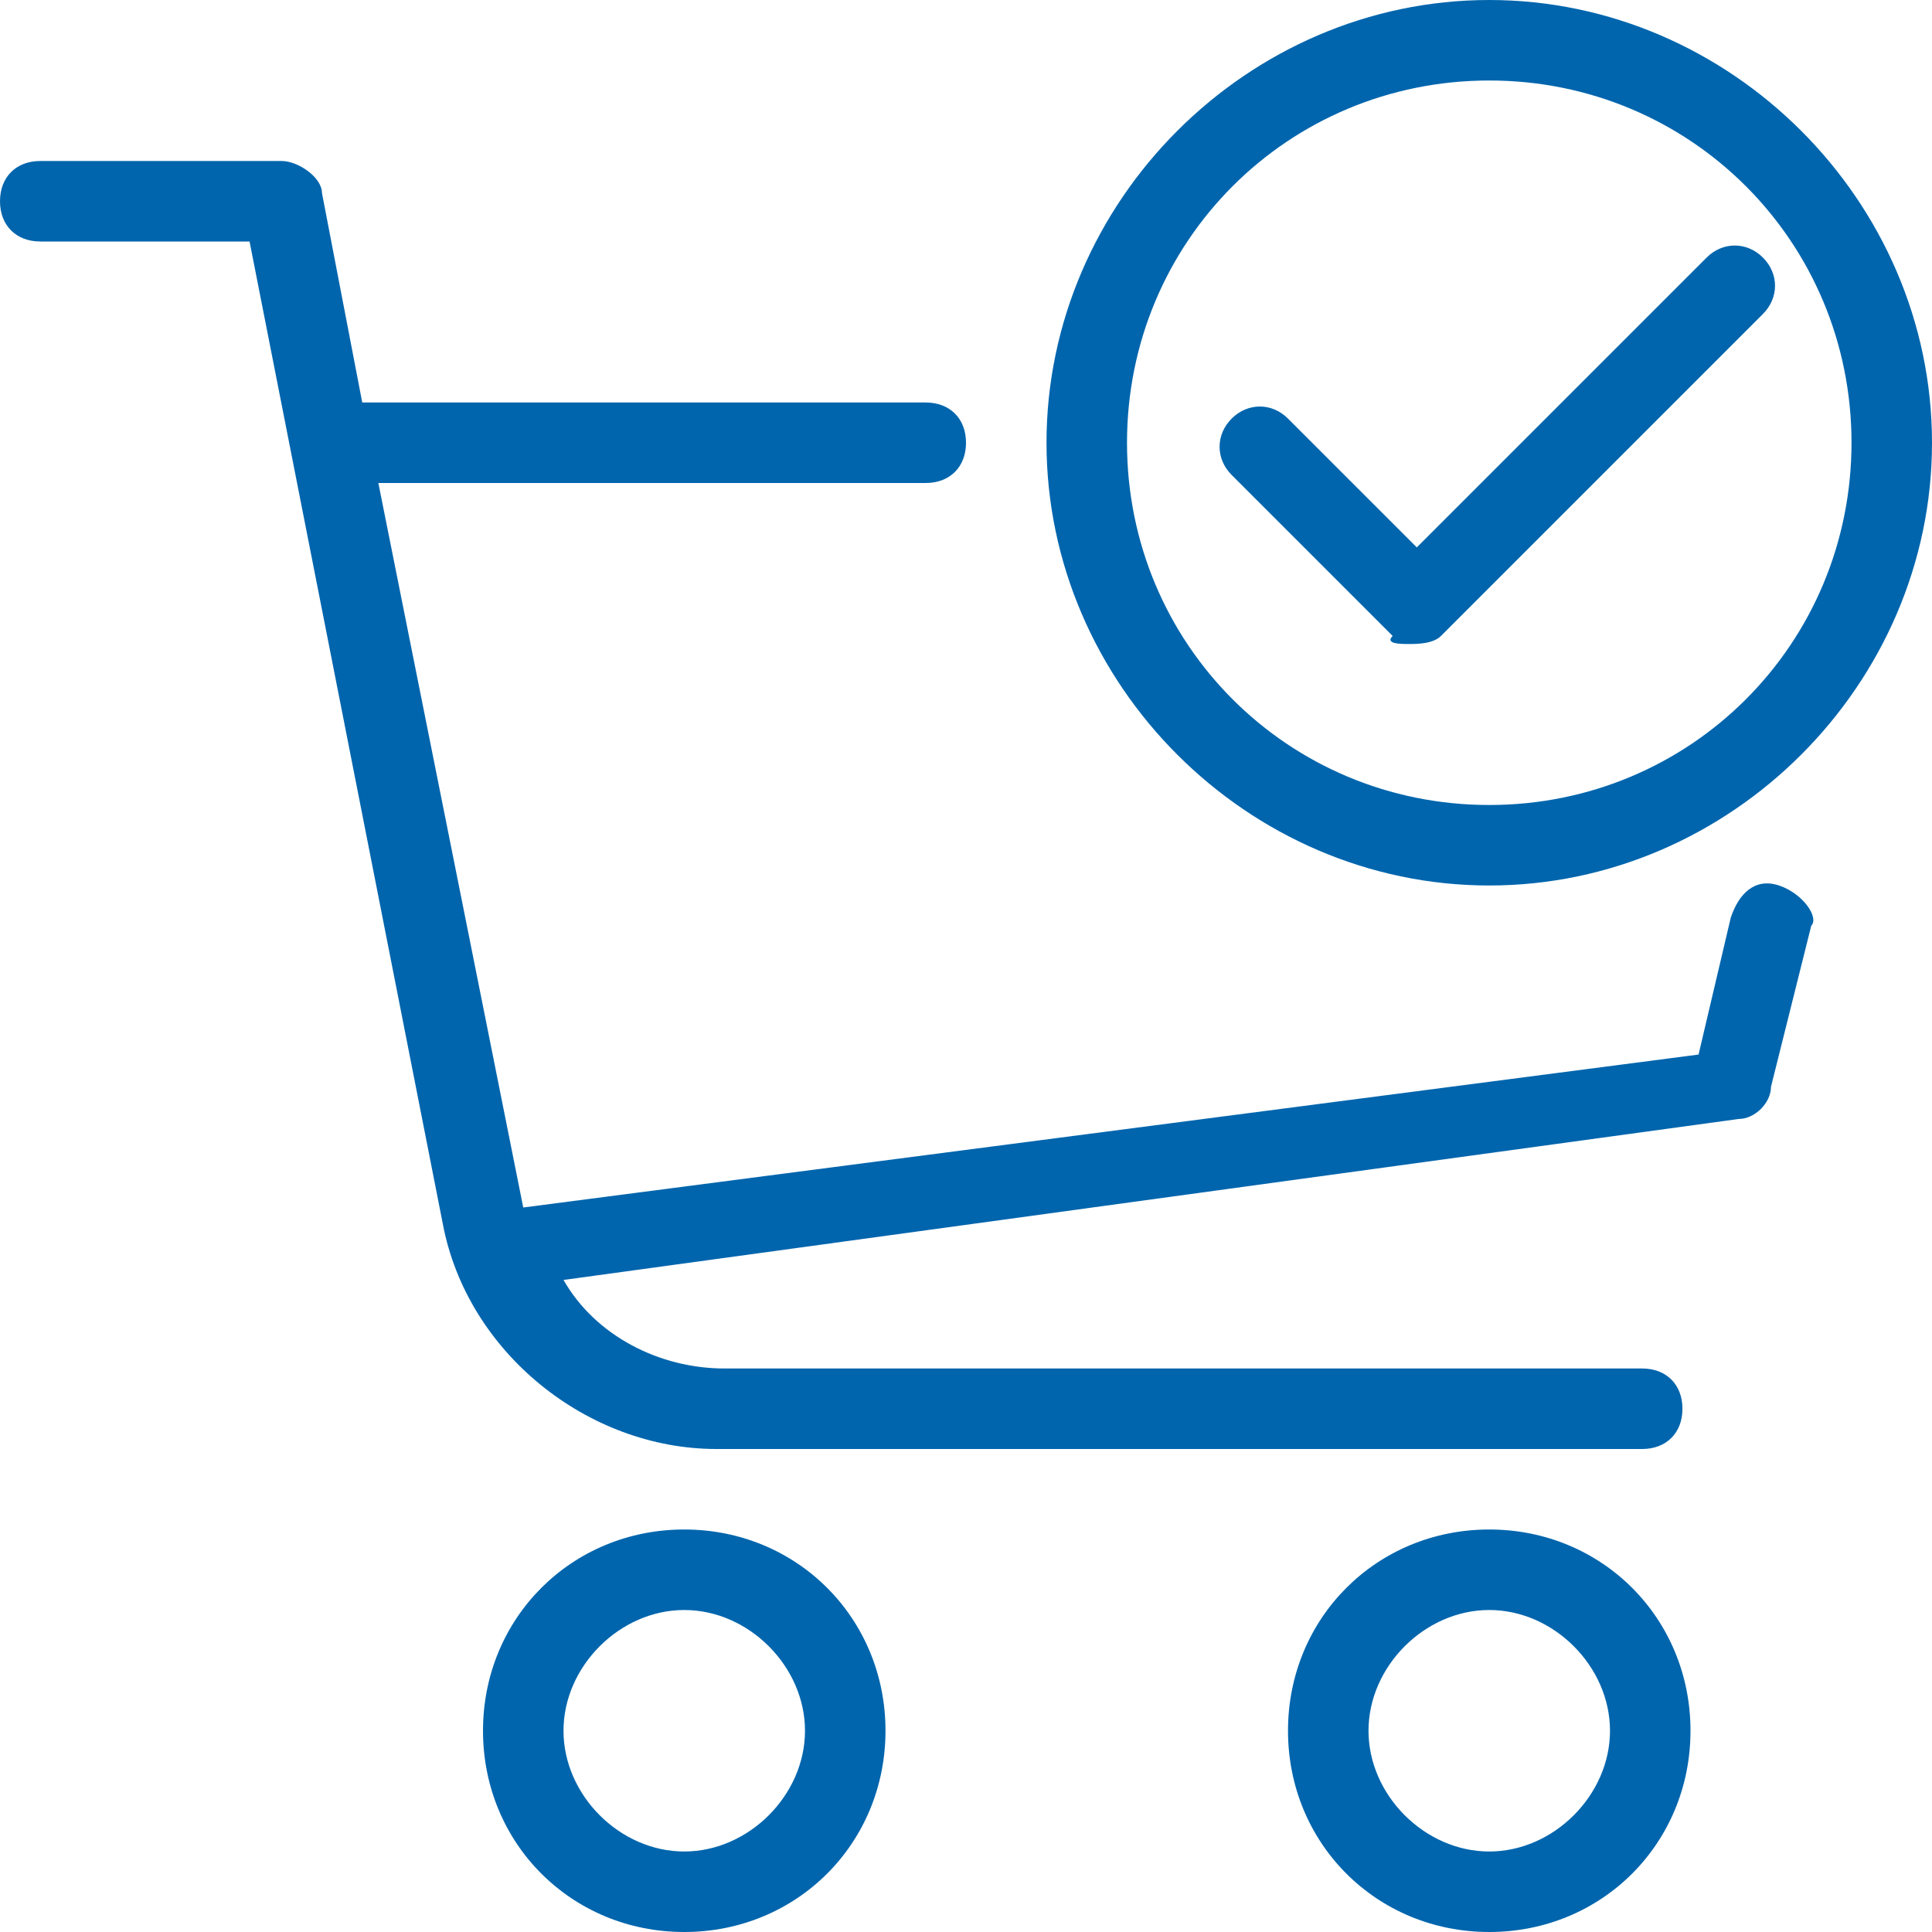 <svg class="buy-cta-icon img-fluid d-block mx-auto mb-4"
    xmlns="http://www.w3.org/2000/svg" viewBox="0 0 512 512"
    xmlns:v="https://vecta.io/nano">
    <path fill="#0065ad" d="M394.667 405.333c-29.867 0-53.333 23.467-53.333 53.333S364.8 512 394.667 512 448 488.533 448 458.667s-23.467-53.334-53.333-53.334zm0 85.334c-17.067 0-32-14.934-32-32s14.933-32 32-32 32 14.934 32 32-14.934 32-32 32zM467.2 68.266c-4.267-4.267-10.667-4.267-14.933 0l-76.8 76.8-34.133-34.133c-4.267-4.267-10.667-4.267-14.933 0s-4.267 10.667 0 14.934l42.667 42.667c-2.133 2.133 2.133 2.133 4.267 2.133s6.4 0 8.533-2.133L467.2 83.2c4.266-4.267 4.266-10.667 0-14.934zm4.267 166.401c-6.4-2.133-10.667 2.133-12.8 8.533l-8.533 36.267L138.667 320l-38.4-192h145.067c6.4 0 10.667-4.267 10.667-10.667s-4.267-10.667-10.667-10.667H96L85.333 51.2c0-4.267-6.4-8.533-10.667-8.533h-64C4.267 42.667 0 46.934 0 53.333S4.267 64 10.667 64h55.467l51.2 260.267c6.4 34.133 38.4 59.733 72.533 59.733H435.2c6.4 0 10.667-4.267 10.667-10.667s-4.267-10.667-10.667-10.667H192c-17.067 0-34.133-8.533-42.667-23.467L460.8 296.533c4.267 0 8.533-4.267 8.533-8.533L480 245.333c2.133-2.133-2.133-8.533-8.533-10.666zM181.333 405.333c-29.867 0-53.333 23.467-53.333 53.333S151.467 512 181.333 512s53.333-23.467 53.333-53.333-23.466-53.334-53.333-53.334zm0 85.334c-17.067 0-32-14.934-32-32s14.933-32 32-32 32 14.934 32 32-14.933 32-32 32zM394.667 0c-64 0-117.333 53.333-117.333 117.333s53.333 117.333 117.333 117.333S512 181.333 512 117.333 458.667 0 394.667 0zm0 213.333c-53.333 0-96-42.667-96-96s42.667-96 96-96 96 42.667 96 96-42.667 96-96 96z" />
</svg>